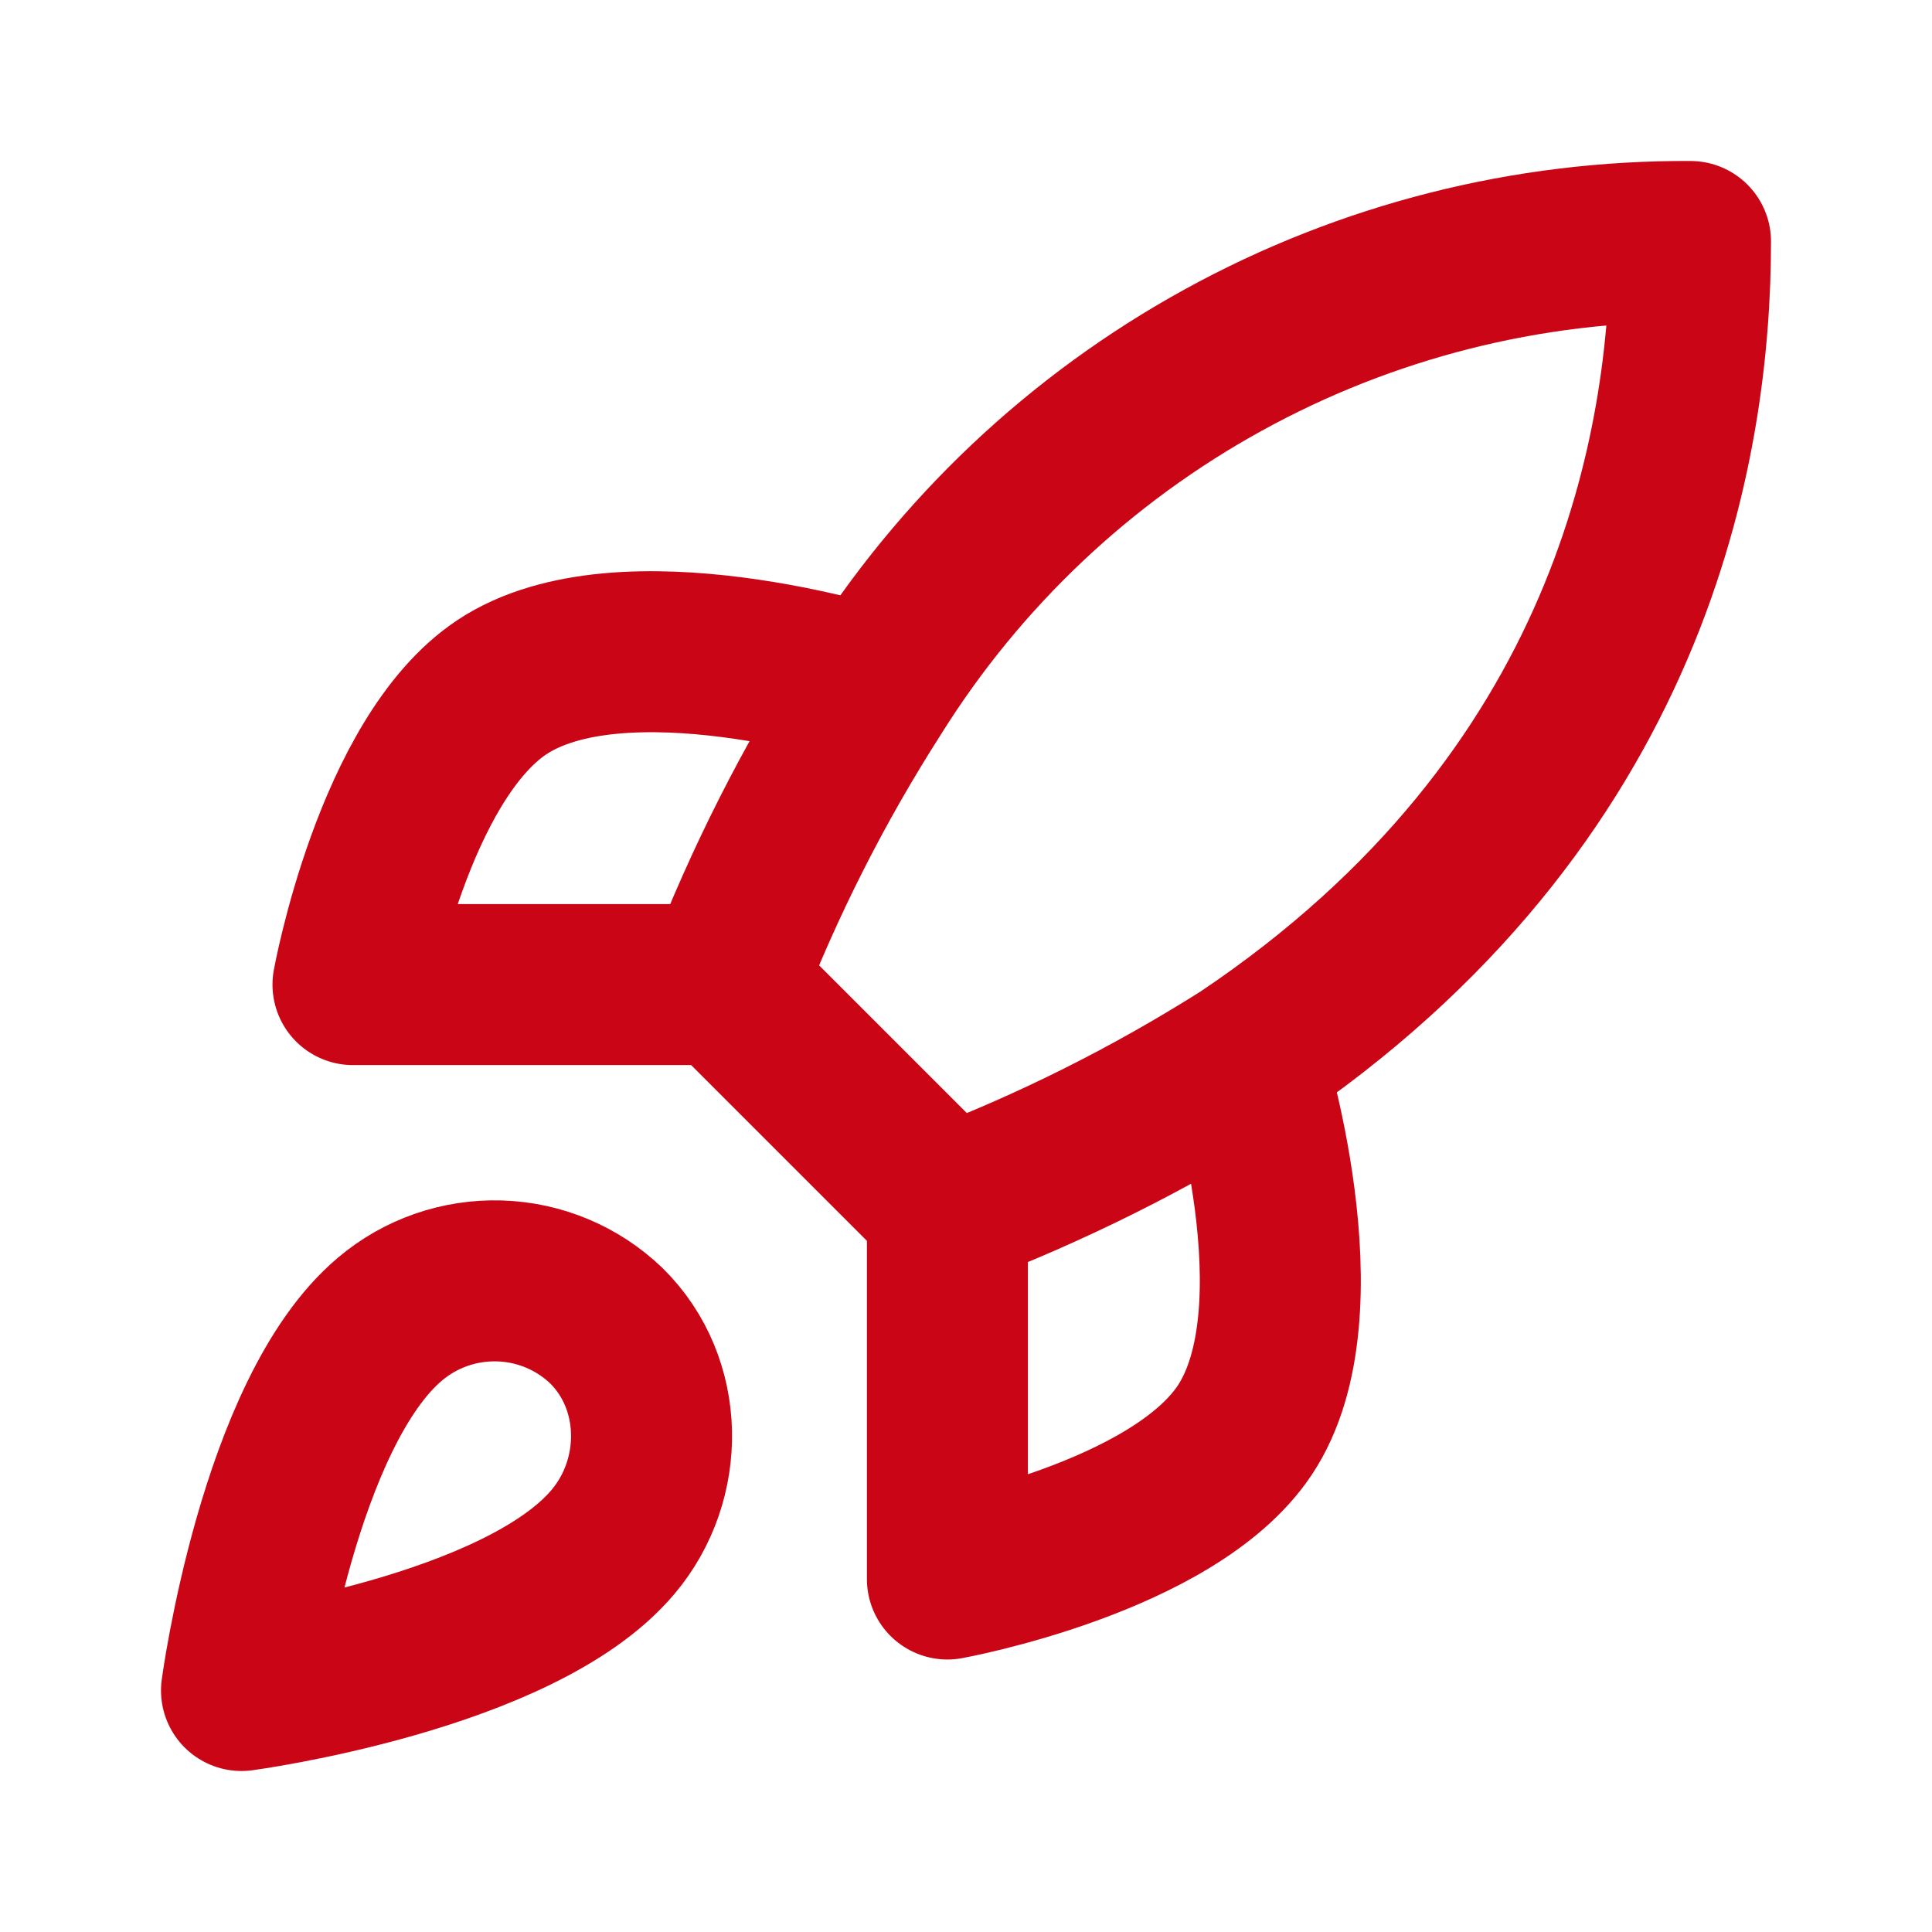<svg width="24" height="24" viewBox="0 0 24 24" fill="none" xmlns="http://www.w3.org/2000/svg">
<path d="M11.769 15L9 12.231M11.769 15C13.059 14.51 14.296 13.891 15.461 13.154M11.769 15V19.615C11.769 19.615 14.566 19.108 15.461 17.769C16.459 16.274 15.461 13.154 15.461 13.154M9 12.231C9.491 10.957 10.11 9.735 10.846 8.585C11.922 6.865 13.419 5.449 15.197 4.472C16.974 3.494 18.972 2.988 21 3C21 5.511 20.28 9.923 15.461 13.154M9 12.231H4.385C4.385 12.231 4.892 9.434 6.231 8.539C7.726 7.542 10.846 8.539 10.846 8.539M4.846 16.385C3.462 17.548 3 21 3 21C3 21 6.452 20.538 7.615 19.154C8.271 18.378 8.262 17.188 7.532 16.468C7.174 16.125 6.701 15.927 6.205 15.912C5.709 15.897 5.225 16.065 4.846 16.385Z" stroke="#CA0515" stroke-width="2" stroke-linecap="round" stroke-linejoin="round"/>
</svg>
